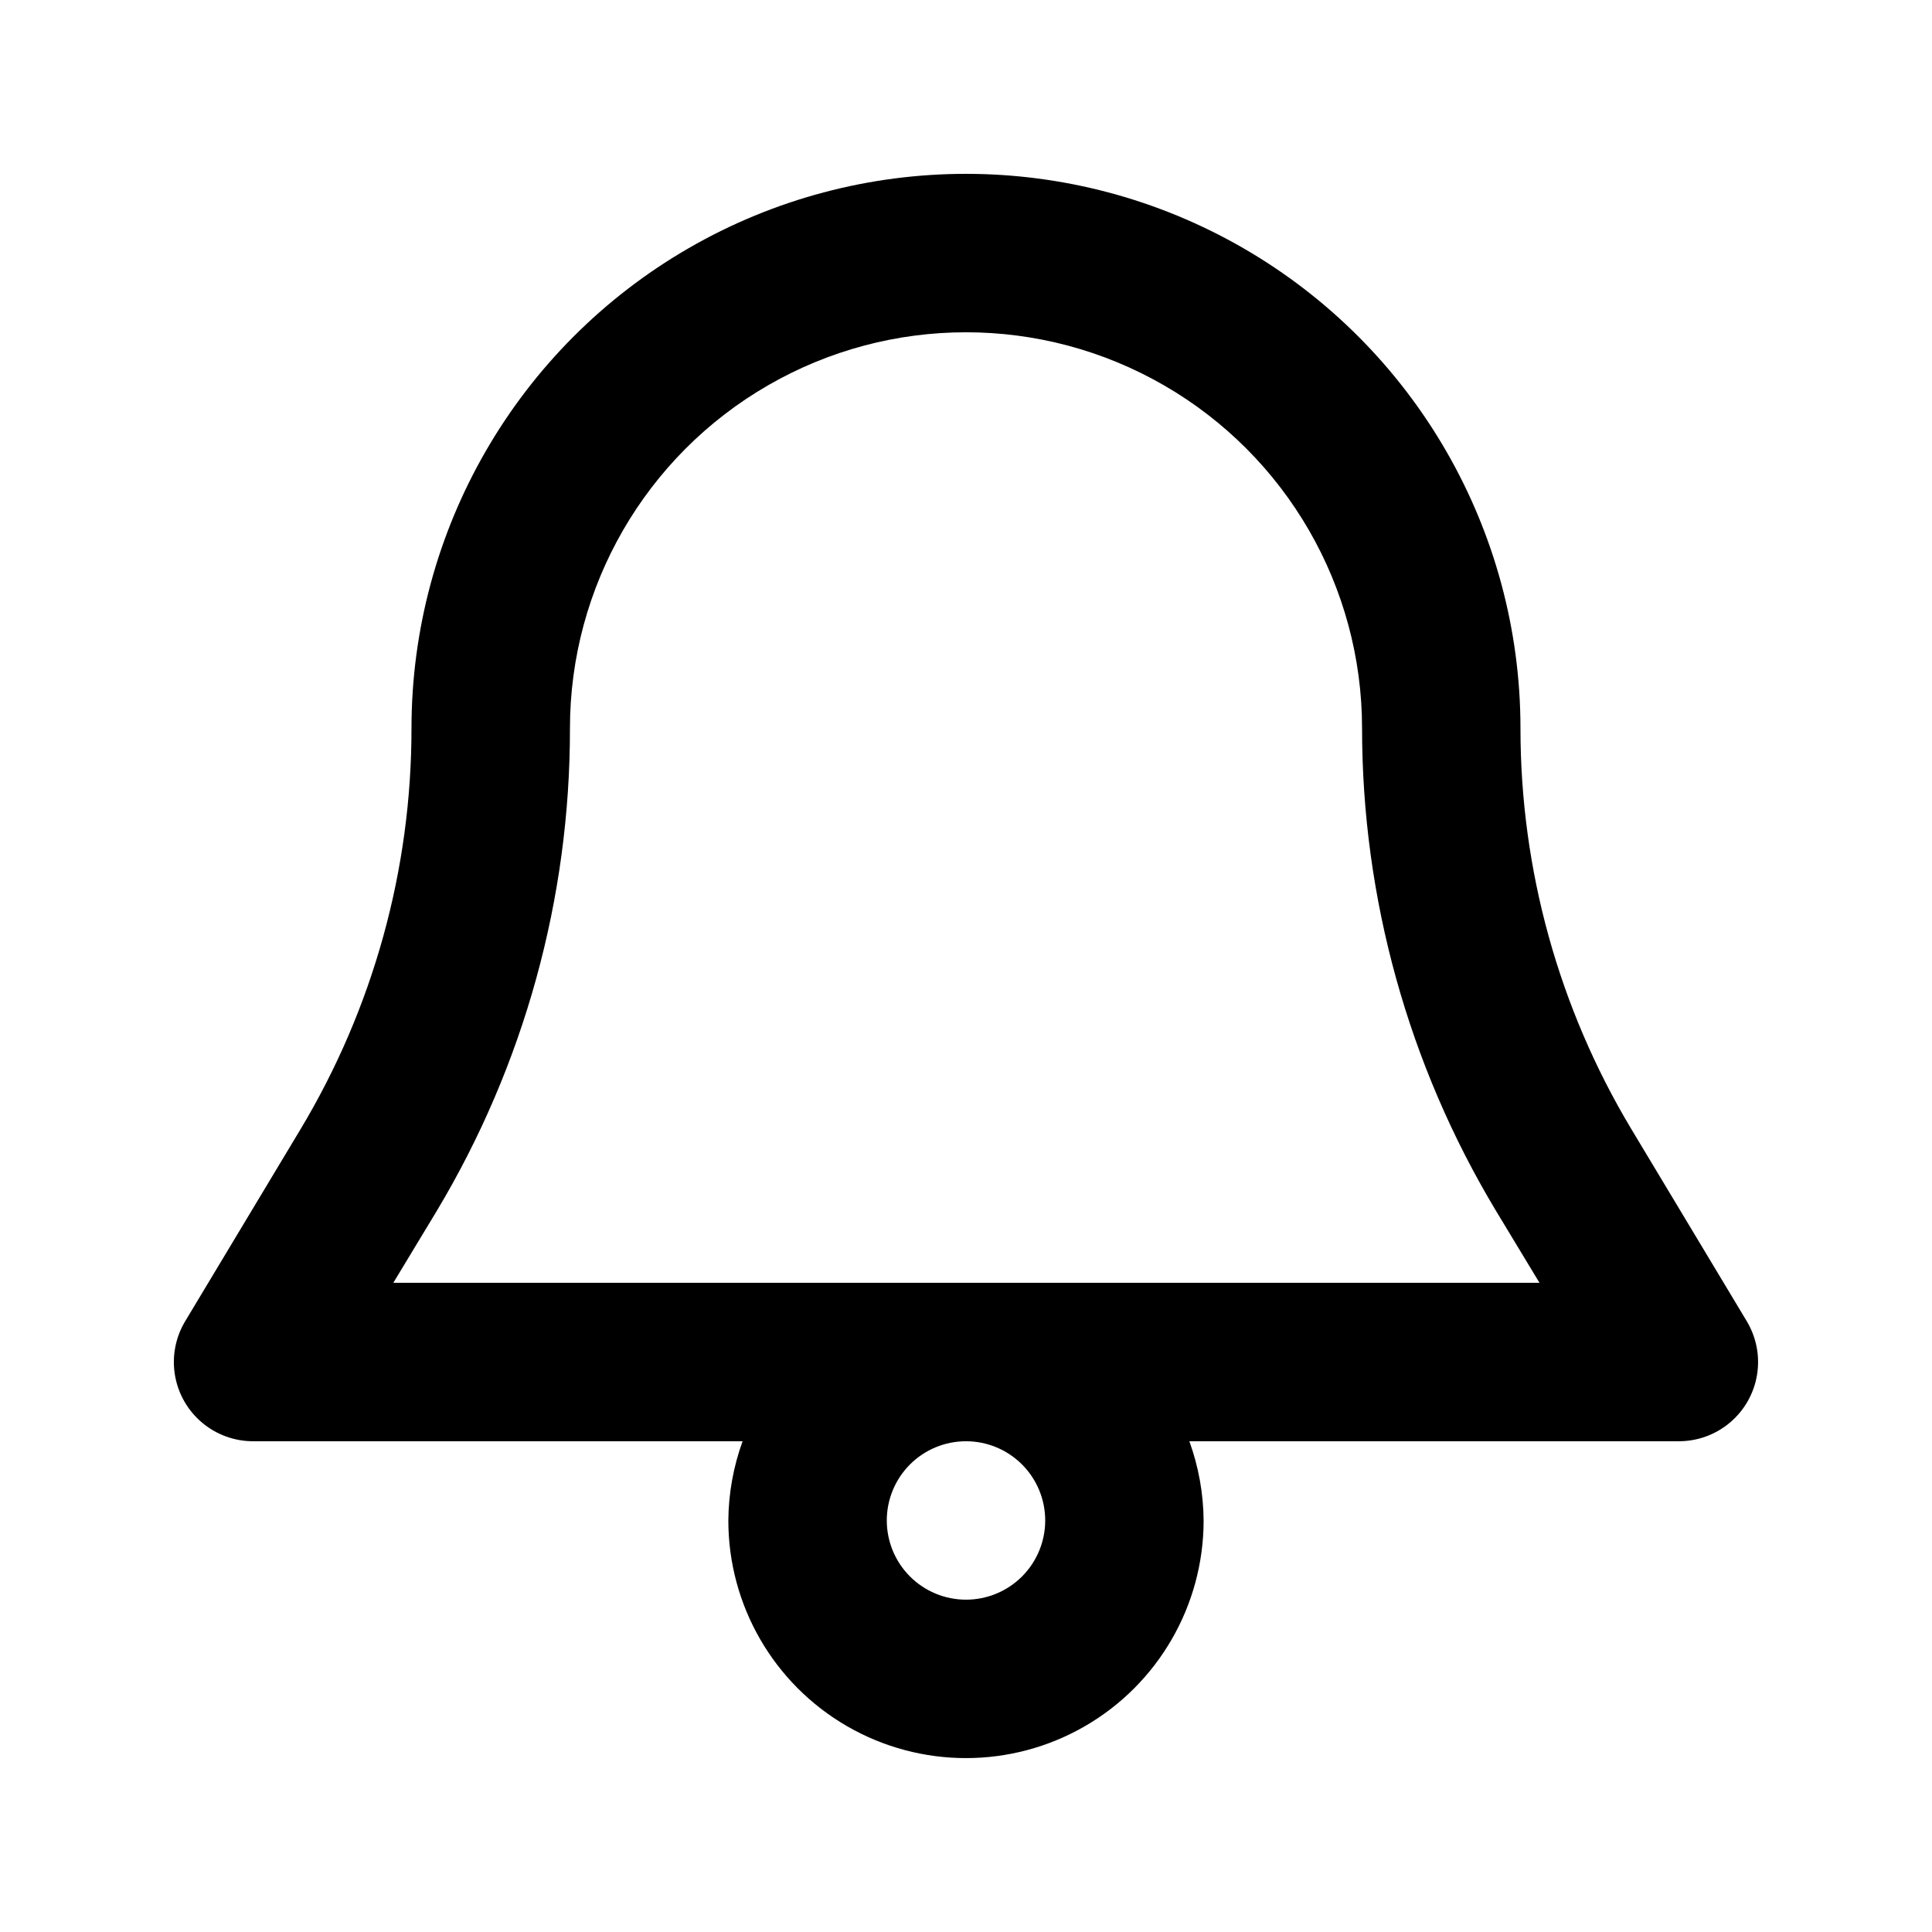 <?xml version="1.0" encoding="UTF-8"?>
<!-- Uploaded to: SVG Repo, www.svgrepo.com, Generator: SVG Repo Mixer Tools -->
<svg fill="#000000" width="800px" height="800px" version="1.1" viewBox="144 144 512 512" xmlns="http://www.w3.org/2000/svg">
 <path d="m606.98 494.25-30.648-51.012c-19.246-32.086-29.402-68.805-29.391-106.22 0-52.5-28.008-101.01-73.469-127.26-45.465-26.25-101.48-26.25-146.95 0s-73.473 74.758-73.473 127.26c0.016 37.414-10.145 74.133-29.391 106.22l-30.648 51.012c-2.531 4.269-3.465 9.297-2.644 14.188 0.824 4.894 3.356 9.34 7.144 12.543 3.789 3.207 8.59 4.965 13.555 4.965h129.73c-2.445 6.734-3.723 13.832-3.777 20.992 0 22.5 12.004 43.289 31.488 54.539s43.488 11.25 62.977 0c19.484-11.25 31.488-32.039 31.488-54.539-0.059-7.16-1.336-14.258-3.781-20.992h129.73c4.965 0 9.766-1.758 13.555-4.965 3.789-3.203 6.32-7.648 7.144-12.543 0.824-4.891-0.113-9.918-2.644-14.188zm-206.98 73.68c-5.57 0-10.91-2.211-14.844-6.148-3.938-3.934-6.148-9.273-6.148-14.844 0-5.566 2.211-10.906 6.148-14.844 3.934-3.934 9.273-6.148 14.844-6.148 5.566 0 10.906 2.215 14.844 6.148 3.934 3.938 6.148 9.277 6.148 14.844 0 5.57-2.215 10.91-6.148 14.844-3.938 3.938-9.277 6.148-14.844 6.148zm-151.77-83.969 11.547-19.102c23.125-38.629 35.316-82.816 35.266-127.84 0-37.5 20.004-72.148 52.48-90.898 32.473-18.75 72.484-18.75 104.96 0 32.473 18.75 52.477 53.398 52.477 90.898 0.016 45.043 12.277 89.234 35.477 127.84l11.547 19.102z"/>
</svg>